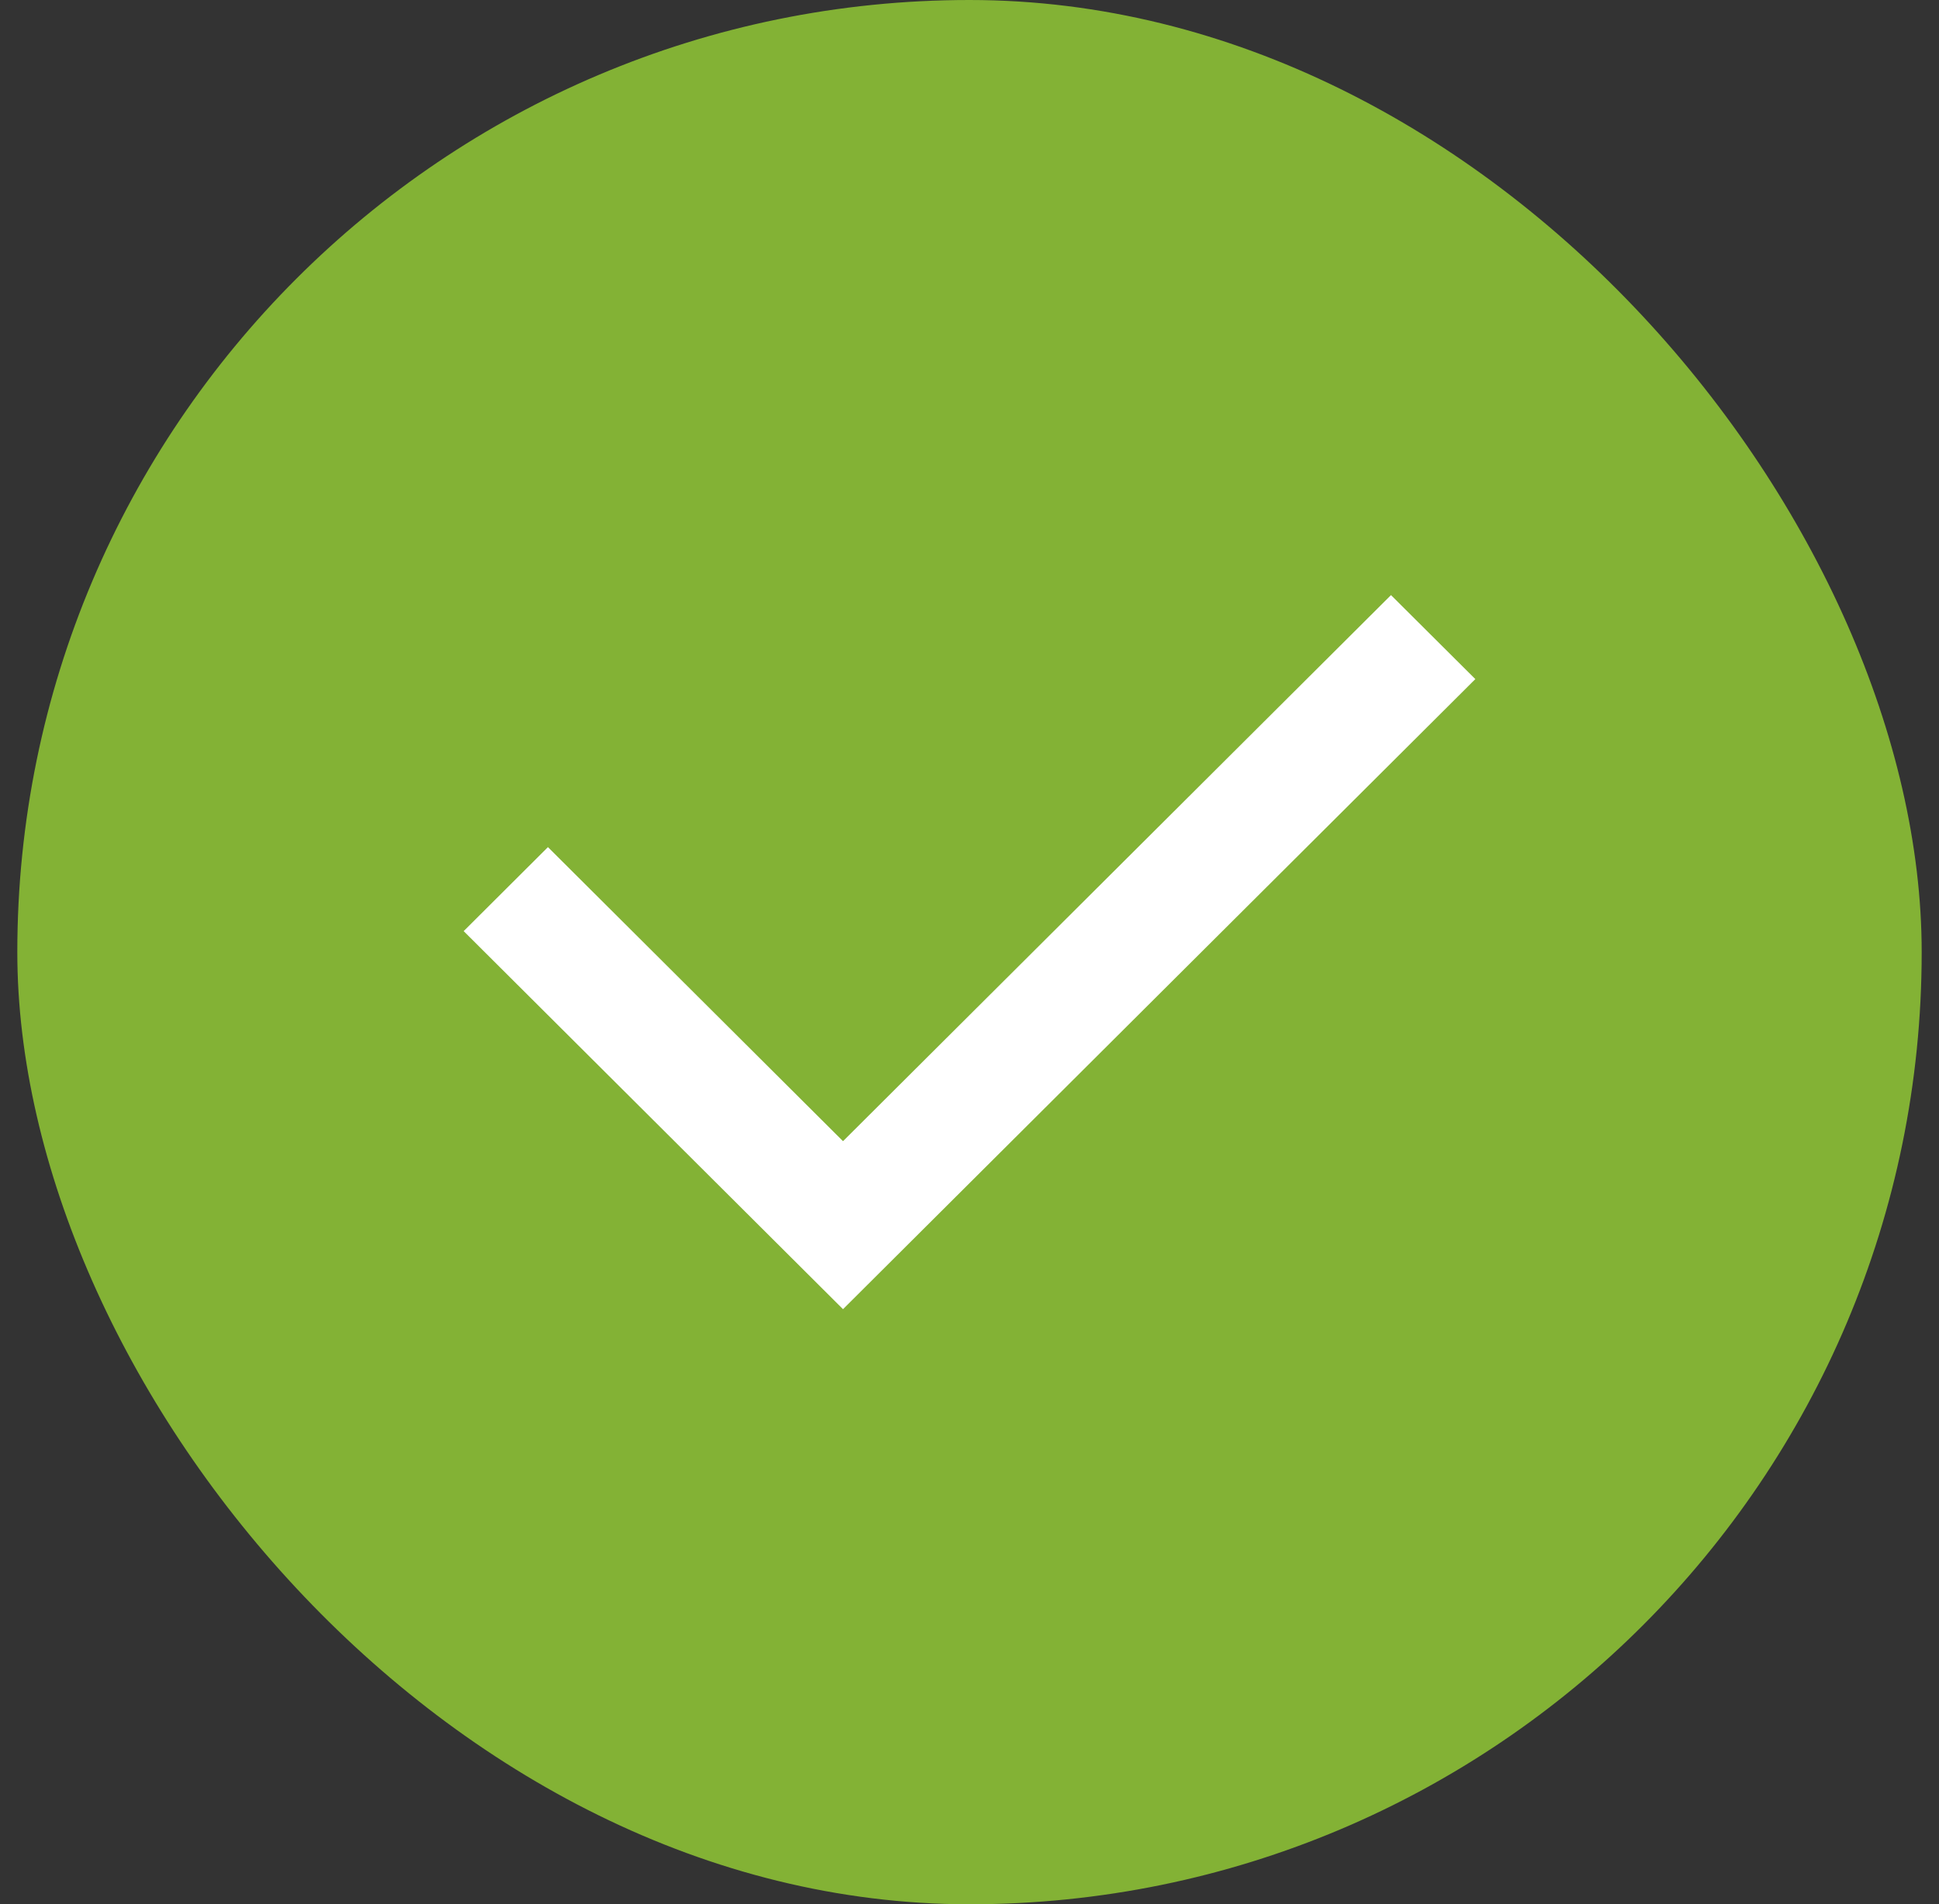 <svg width="56" height="55" viewBox="0 0 56 55" fill="none" xmlns="http://www.w3.org/2000/svg">
<rect x="0" y="0" width="56" height="55" fill="#333333" stroke="none"/>
<rect x="0.5" width="55" height="55" rx="27.5" fill="#83B235"/>
<path d="M24.347 32.96L40.173 17.188L42.609 19.614L24.347 37.812L13.391 26.893L15.825 24.467L24.347 32.96Z" fill="white"/>
</svg>

